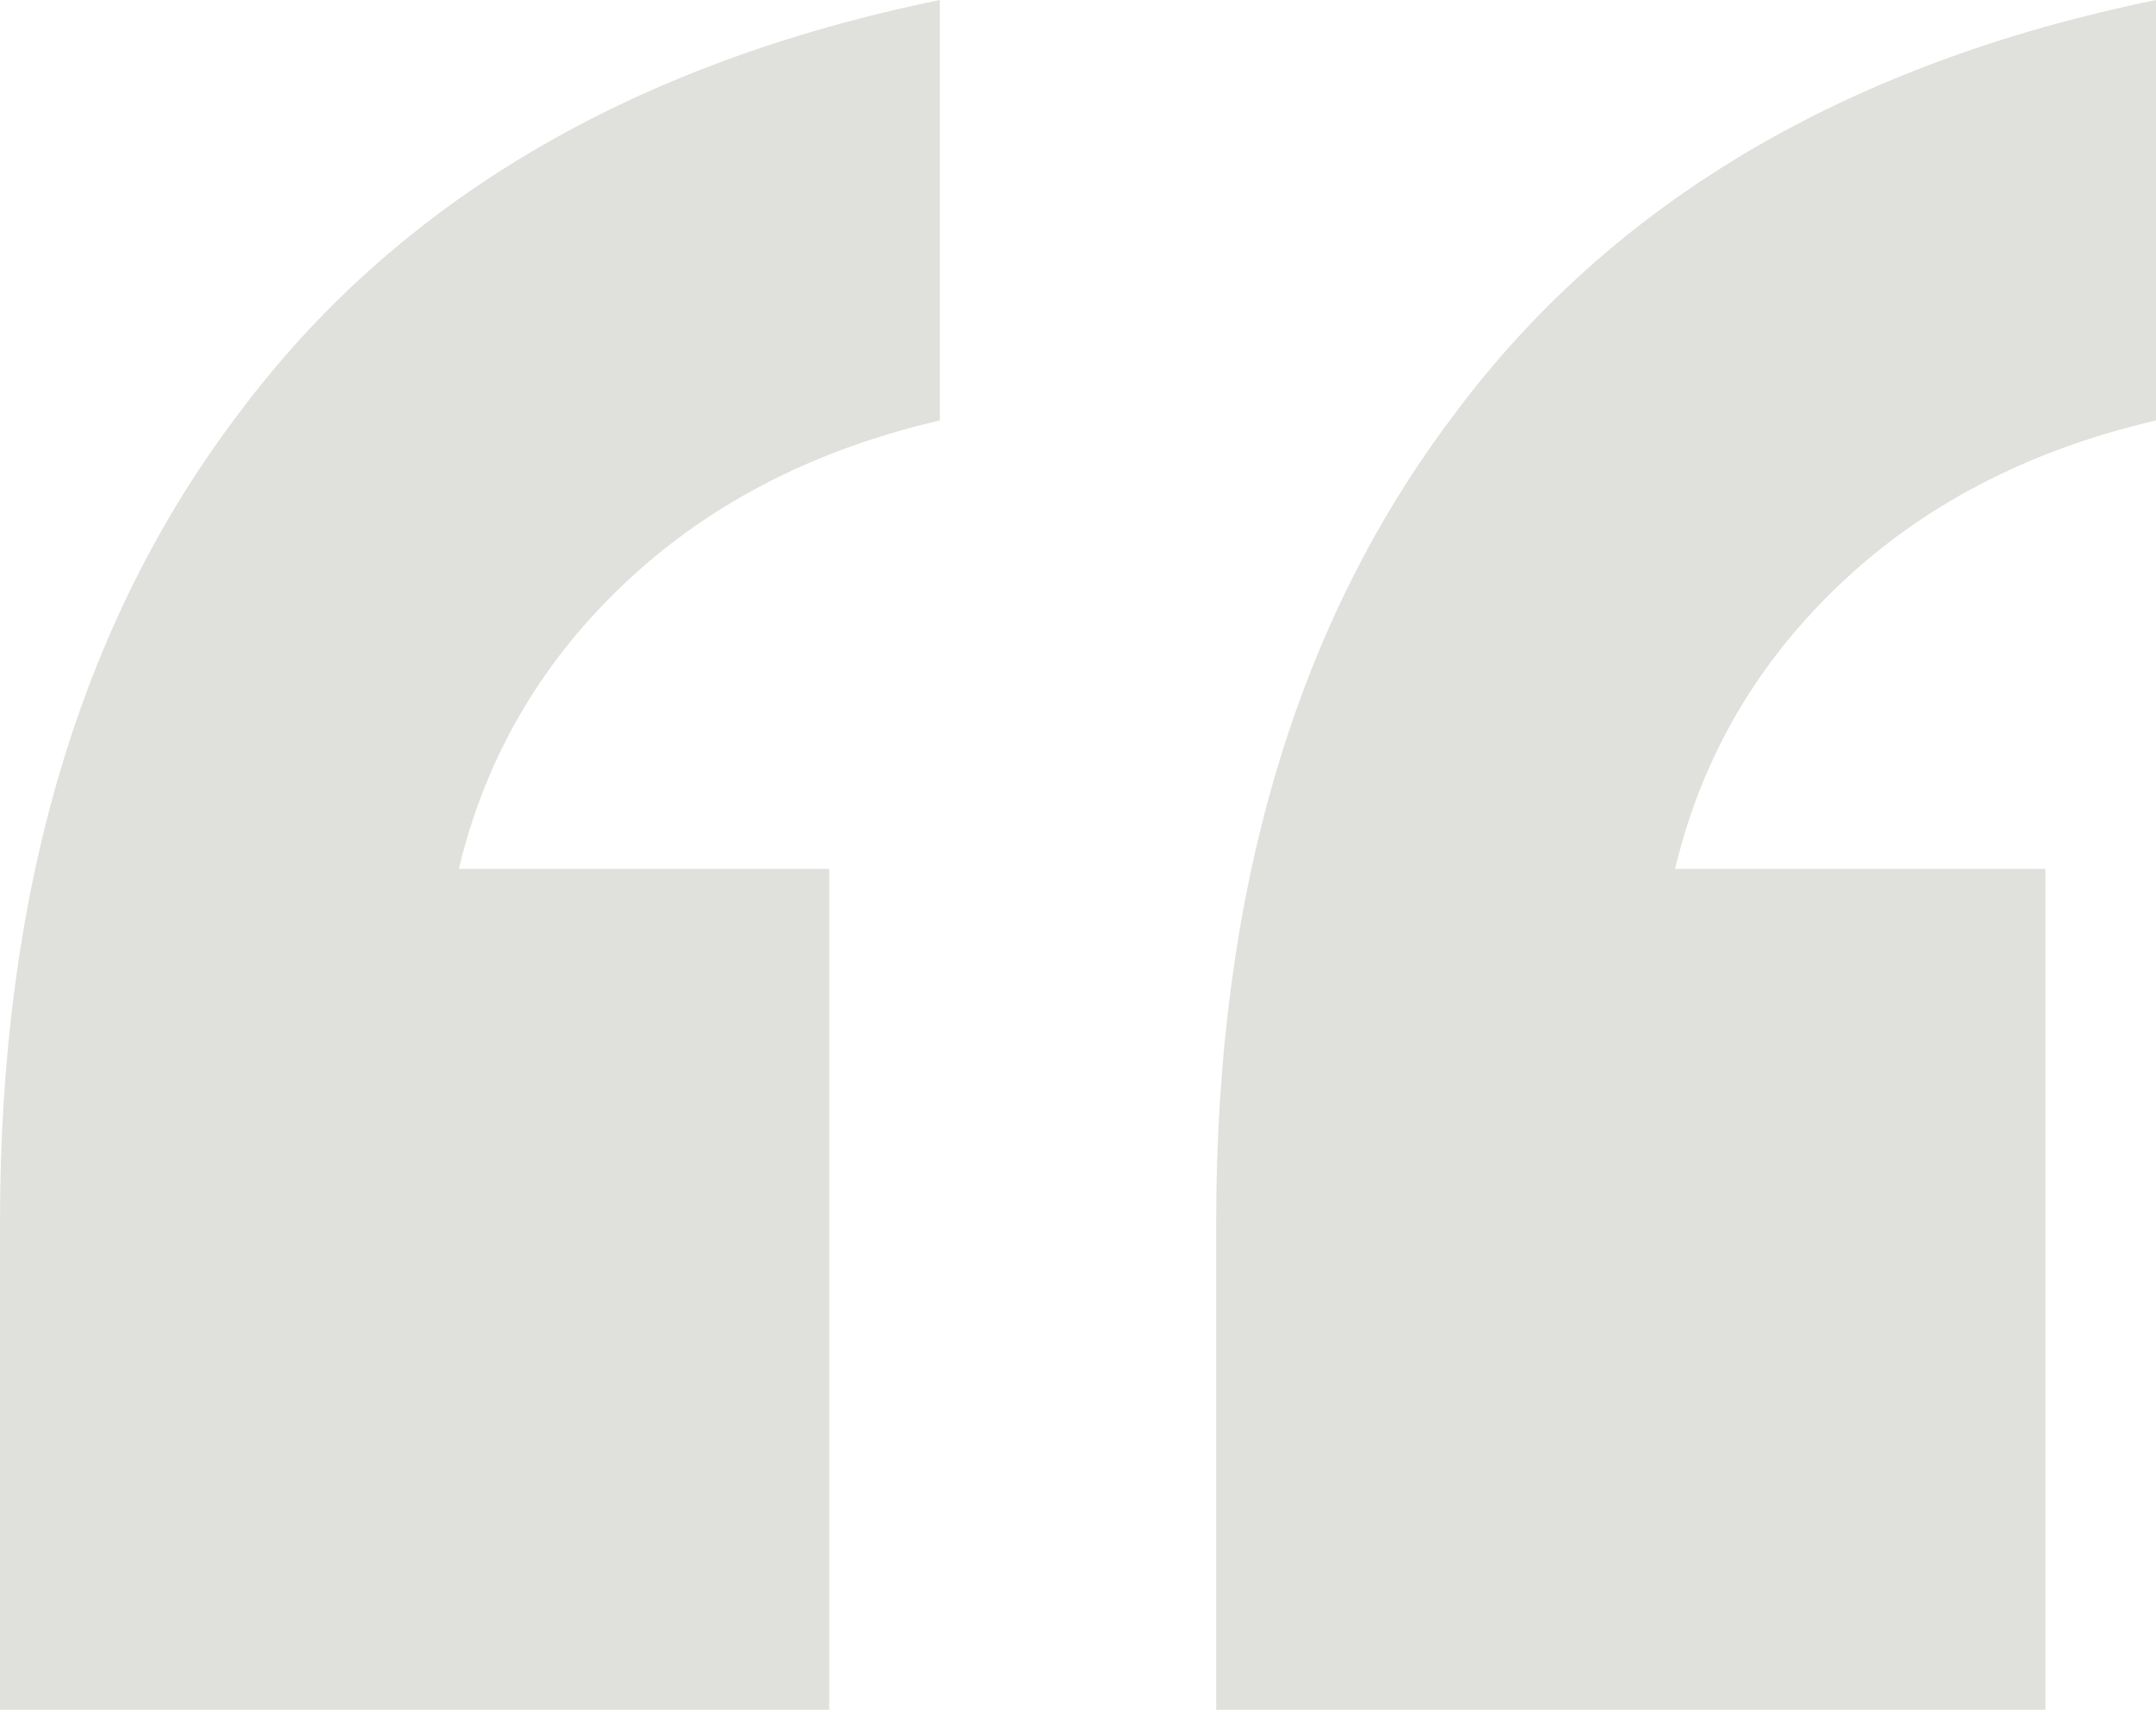<svg xmlns="http://www.w3.org/2000/svg" width="58" height="46" viewBox="0 0 58 46" fill="none"><path d="M32.718 46V32.879C32.718 24.031 34.85 16.791 39.113 11.161C43.376 5.43 49.672 1.709 58 0V11.312C54.53 12.116 51.655 13.624 49.374 15.836C47.193 17.948 45.756 20.461 45.062 23.377H55.026V46H32.718ZM0 46V32.879C0 24.031 2.132 16.791 6.395 11.161C10.658 5.43 16.954 1.709 25.282 0V11.312C21.812 12.116 18.937 13.624 16.656 15.836C14.475 17.948 13.038 20.461 12.344 23.377H22.308V46H0Z" fill="#E0E0DC"></path></svg>